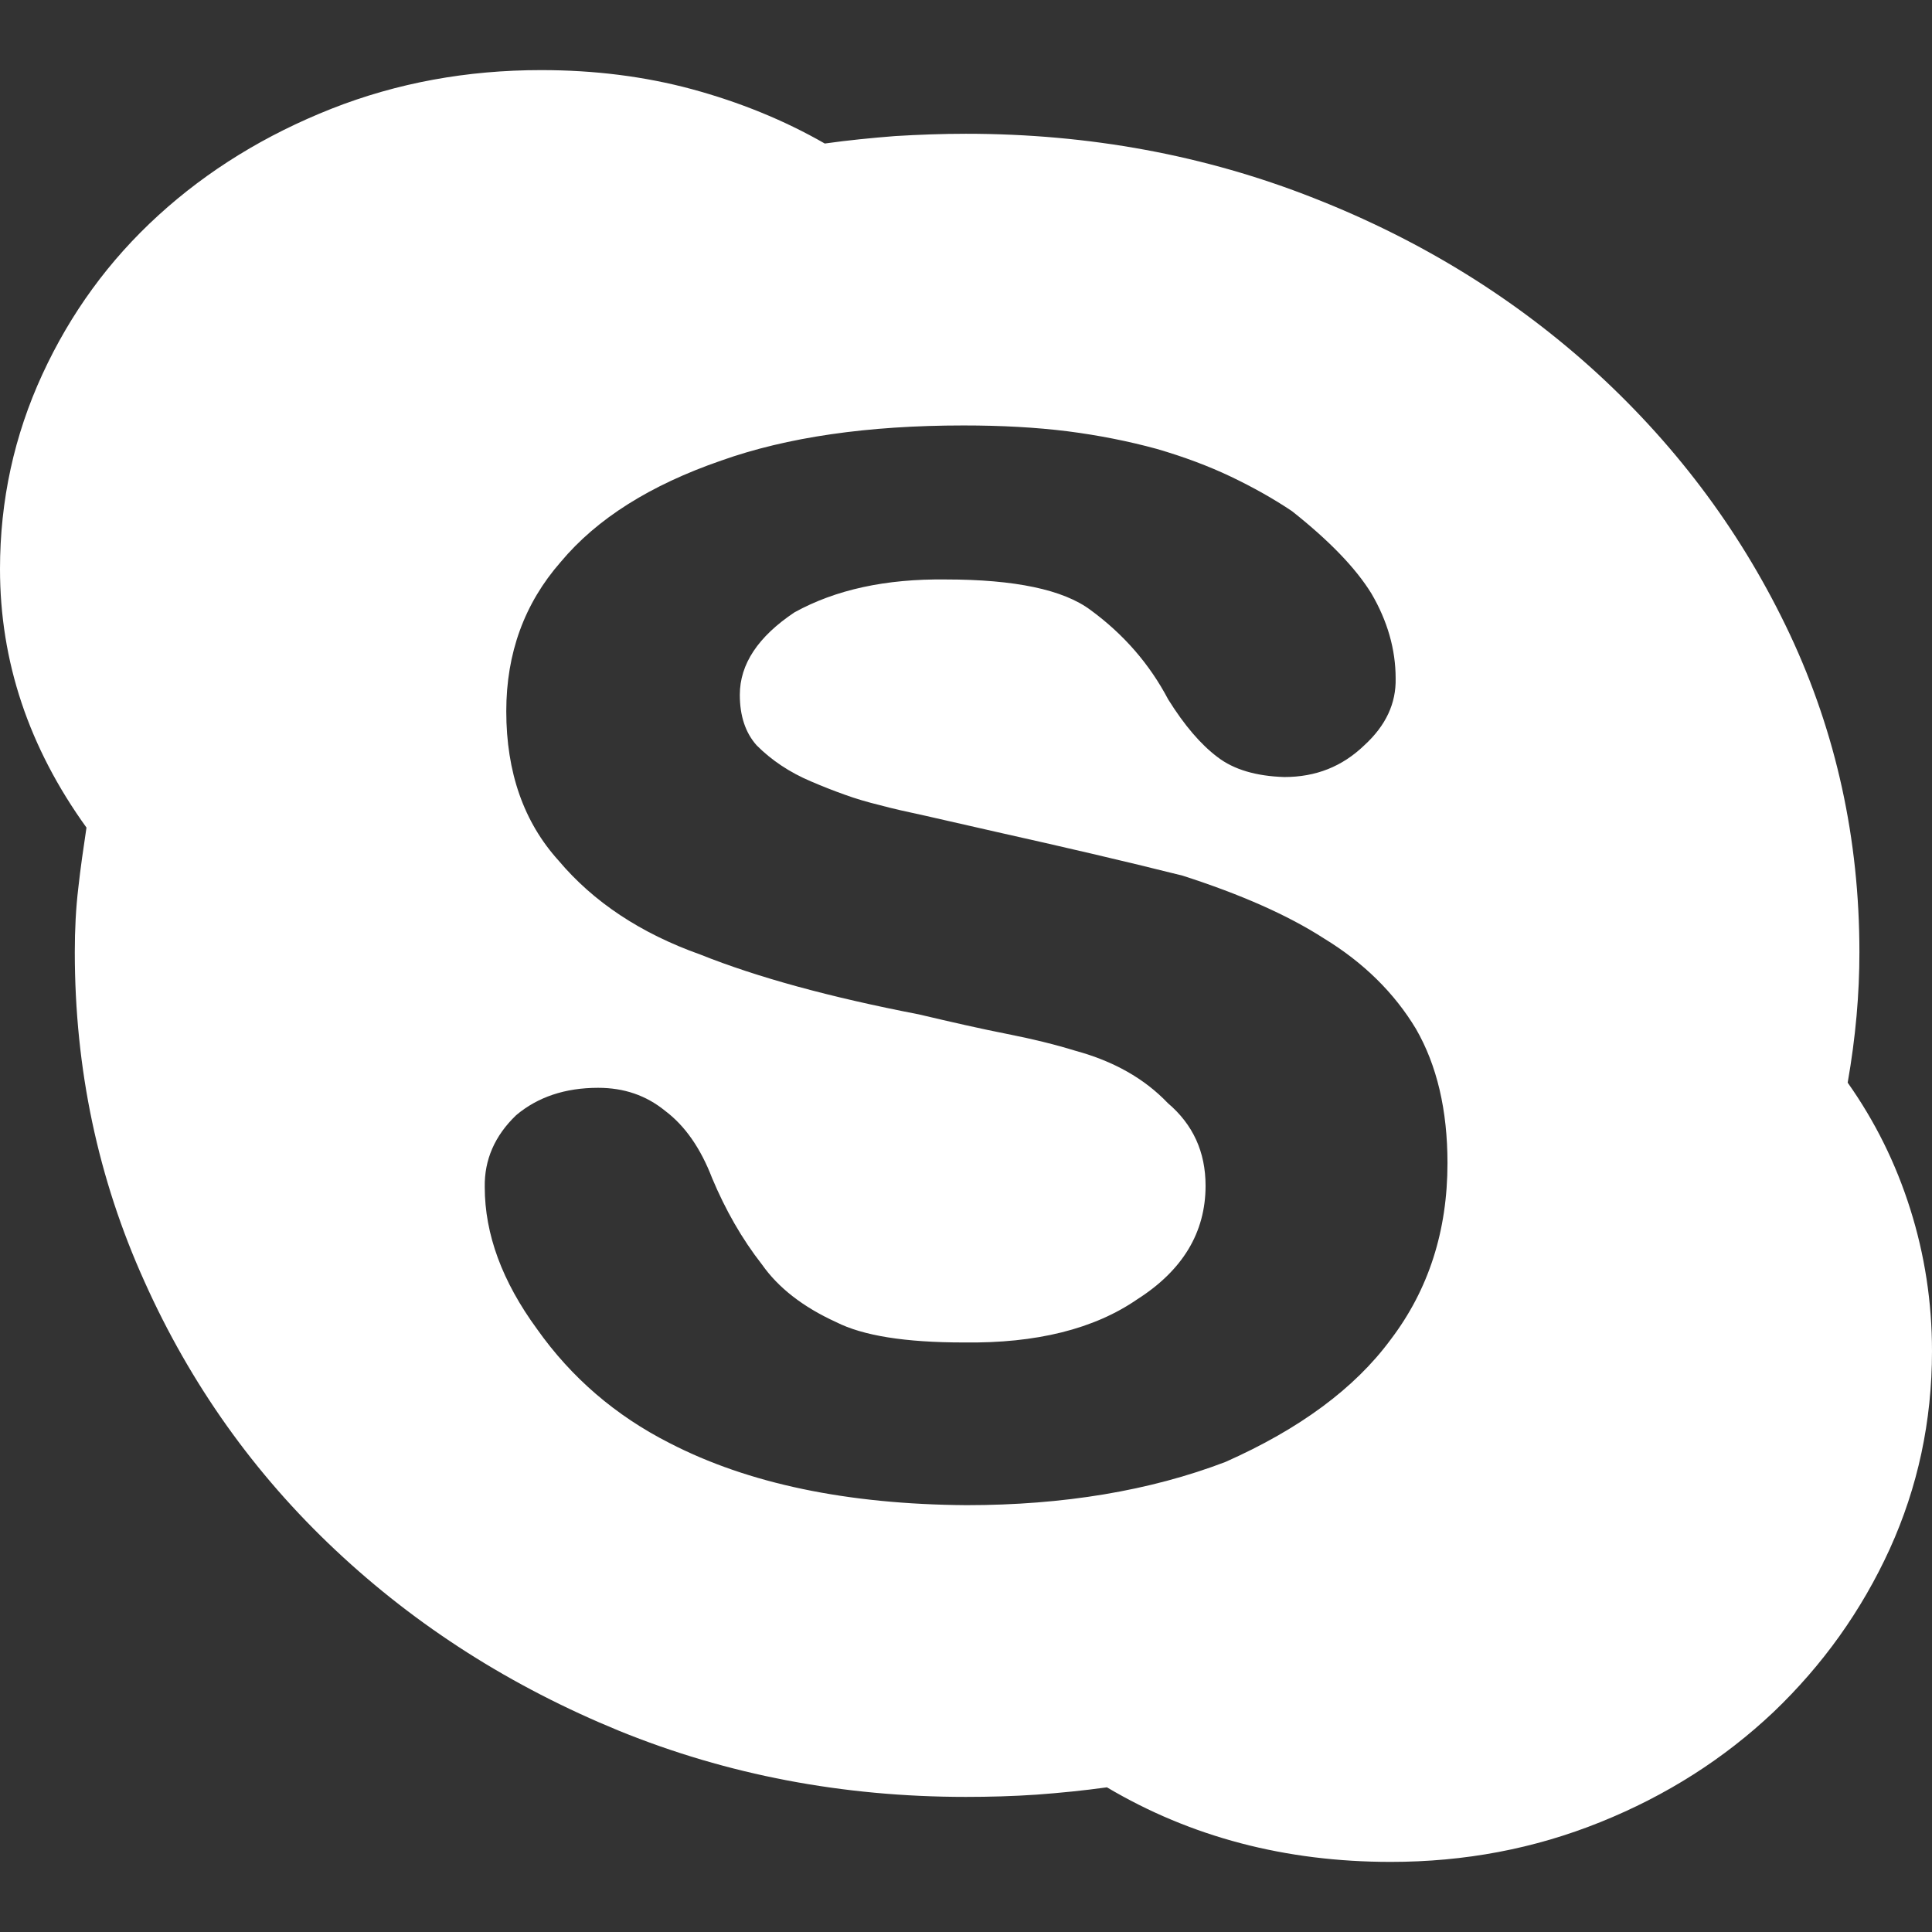<svg width="42" height="42" viewBox="0 0 42 42" fill="none" xmlns="http://www.w3.org/2000/svg">
<rect x="0" y="0" width="42" height="42" fill="#333333" stroke="none"/>
<path d="M40.167 23.536C40.76 24.375 41.212 25.285 41.527 26.283C41.841 27.277 42 28.306 42 29.372C42 30.898 41.691 32.332 41.081 33.675C40.469 35.014 39.626 36.195 38.552 37.221C37.477 38.236 36.227 39.033 34.789 39.612C33.352 40.191 31.84 40.476 30.232 40.476C27.942 40.476 25.887 39.935 24.064 38.855C23.559 38.925 23.049 38.976 22.535 39.014C22.019 39.049 21.508 39.063 20.997 39.063C18.321 39.063 15.809 38.583 13.46 37.627C11.116 36.666 9.063 35.362 7.294 33.699C5.531 32.044 4.141 30.092 3.14 27.858C2.13 25.624 1.626 23.236 1.626 20.698C1.626 20.206 1.65 19.739 1.702 19.306C1.749 18.874 1.814 18.433 1.88 17.991C0.624 16.249 0 14.377 0 12.37C0 10.877 0.309 9.466 0.921 8.138C1.531 6.813 2.369 5.66 3.443 4.681C4.517 3.701 5.775 2.93 7.203 2.365C8.635 1.8 10.155 1.524 11.763 1.524C12.921 1.524 14.008 1.66 15.04 1.938C16.073 2.219 17.039 2.609 17.93 3.12C18.434 3.049 18.951 2.998 19.46 2.958C19.976 2.927 20.492 2.908 20.997 2.908C23.681 2.908 26.201 3.375 28.558 4.305C30.909 5.227 32.967 6.506 34.736 8.128C36.504 9.757 37.898 11.642 38.909 13.788C39.917 15.937 40.422 18.242 40.422 20.698C40.423 21.604 40.34 22.551 40.167 23.536ZM30.232 29.121C31.059 28.033 31.467 26.754 31.467 25.285C31.467 24.129 31.237 23.158 30.783 22.369C30.311 21.584 29.644 20.927 28.784 20.402C27.994 19.892 26.967 19.441 25.709 19.036C24.445 18.719 23.104 18.408 21.686 18.091L20.131 17.737C19.715 17.648 19.383 17.573 19.134 17.505C18.856 17.437 18.6 17.362 18.356 17.273C18.126 17.191 17.881 17.095 17.637 16.99C17.163 16.791 16.765 16.521 16.449 16.203C16.205 15.93 16.083 15.562 16.083 15.105C16.083 14.437 16.481 13.84 17.271 13.312C18.166 12.818 19.259 12.581 20.559 12.597C22.061 12.597 23.116 12.818 23.71 13.263C24.429 13.79 24.992 14.438 25.395 15.204C25.746 15.766 26.102 16.184 26.47 16.46C26.82 16.729 27.307 16.873 27.919 16.892C28.608 16.892 29.178 16.664 29.658 16.203C30.127 15.774 30.352 15.291 30.34 14.747C30.34 14.117 30.162 13.498 29.813 12.902C29.468 12.342 28.887 11.745 28.087 11.112C27.682 10.84 27.237 10.591 26.758 10.362C26.276 10.132 25.735 9.93 25.148 9.759C24.532 9.591 23.885 9.462 23.203 9.375C22.519 9.29 21.773 9.249 20.946 9.249C18.863 9.249 17.107 9.504 15.677 10.013C14.14 10.544 12.977 11.273 12.188 12.218C11.4 13.118 11.006 14.199 11.006 15.462C11.006 16.791 11.388 17.873 12.141 18.706C12.9 19.608 13.927 20.29 15.227 20.752C16.462 21.246 18.04 21.678 19.976 22.052C20.7 22.223 21.333 22.367 21.893 22.477C22.444 22.585 22.945 22.709 23.383 22.844C24.208 23.069 24.877 23.445 25.388 23.981C25.934 24.445 26.208 25.041 26.208 25.777C26.208 26.794 25.709 27.617 24.724 28.245C23.792 28.889 22.533 29.206 20.948 29.184C19.678 29.184 18.759 29.037 18.176 28.741C17.452 28.411 16.919 27.992 16.568 27.494C16.123 26.925 15.767 26.294 15.481 25.612C15.232 24.965 14.895 24.476 14.456 24.146C14.046 23.813 13.566 23.648 13.003 23.648C12.284 23.648 11.691 23.848 11.222 24.242C10.753 24.691 10.528 25.216 10.538 25.805C10.538 26.833 10.919 27.86 11.672 28.889C12.42 29.948 13.381 30.774 14.552 31.369C16.266 32.255 18.42 32.703 21.009 32.721C23.121 32.721 25.003 32.407 26.641 31.781C28.249 31.067 29.449 30.183 30.232 29.121Z" fill="white"/>
</svg>
